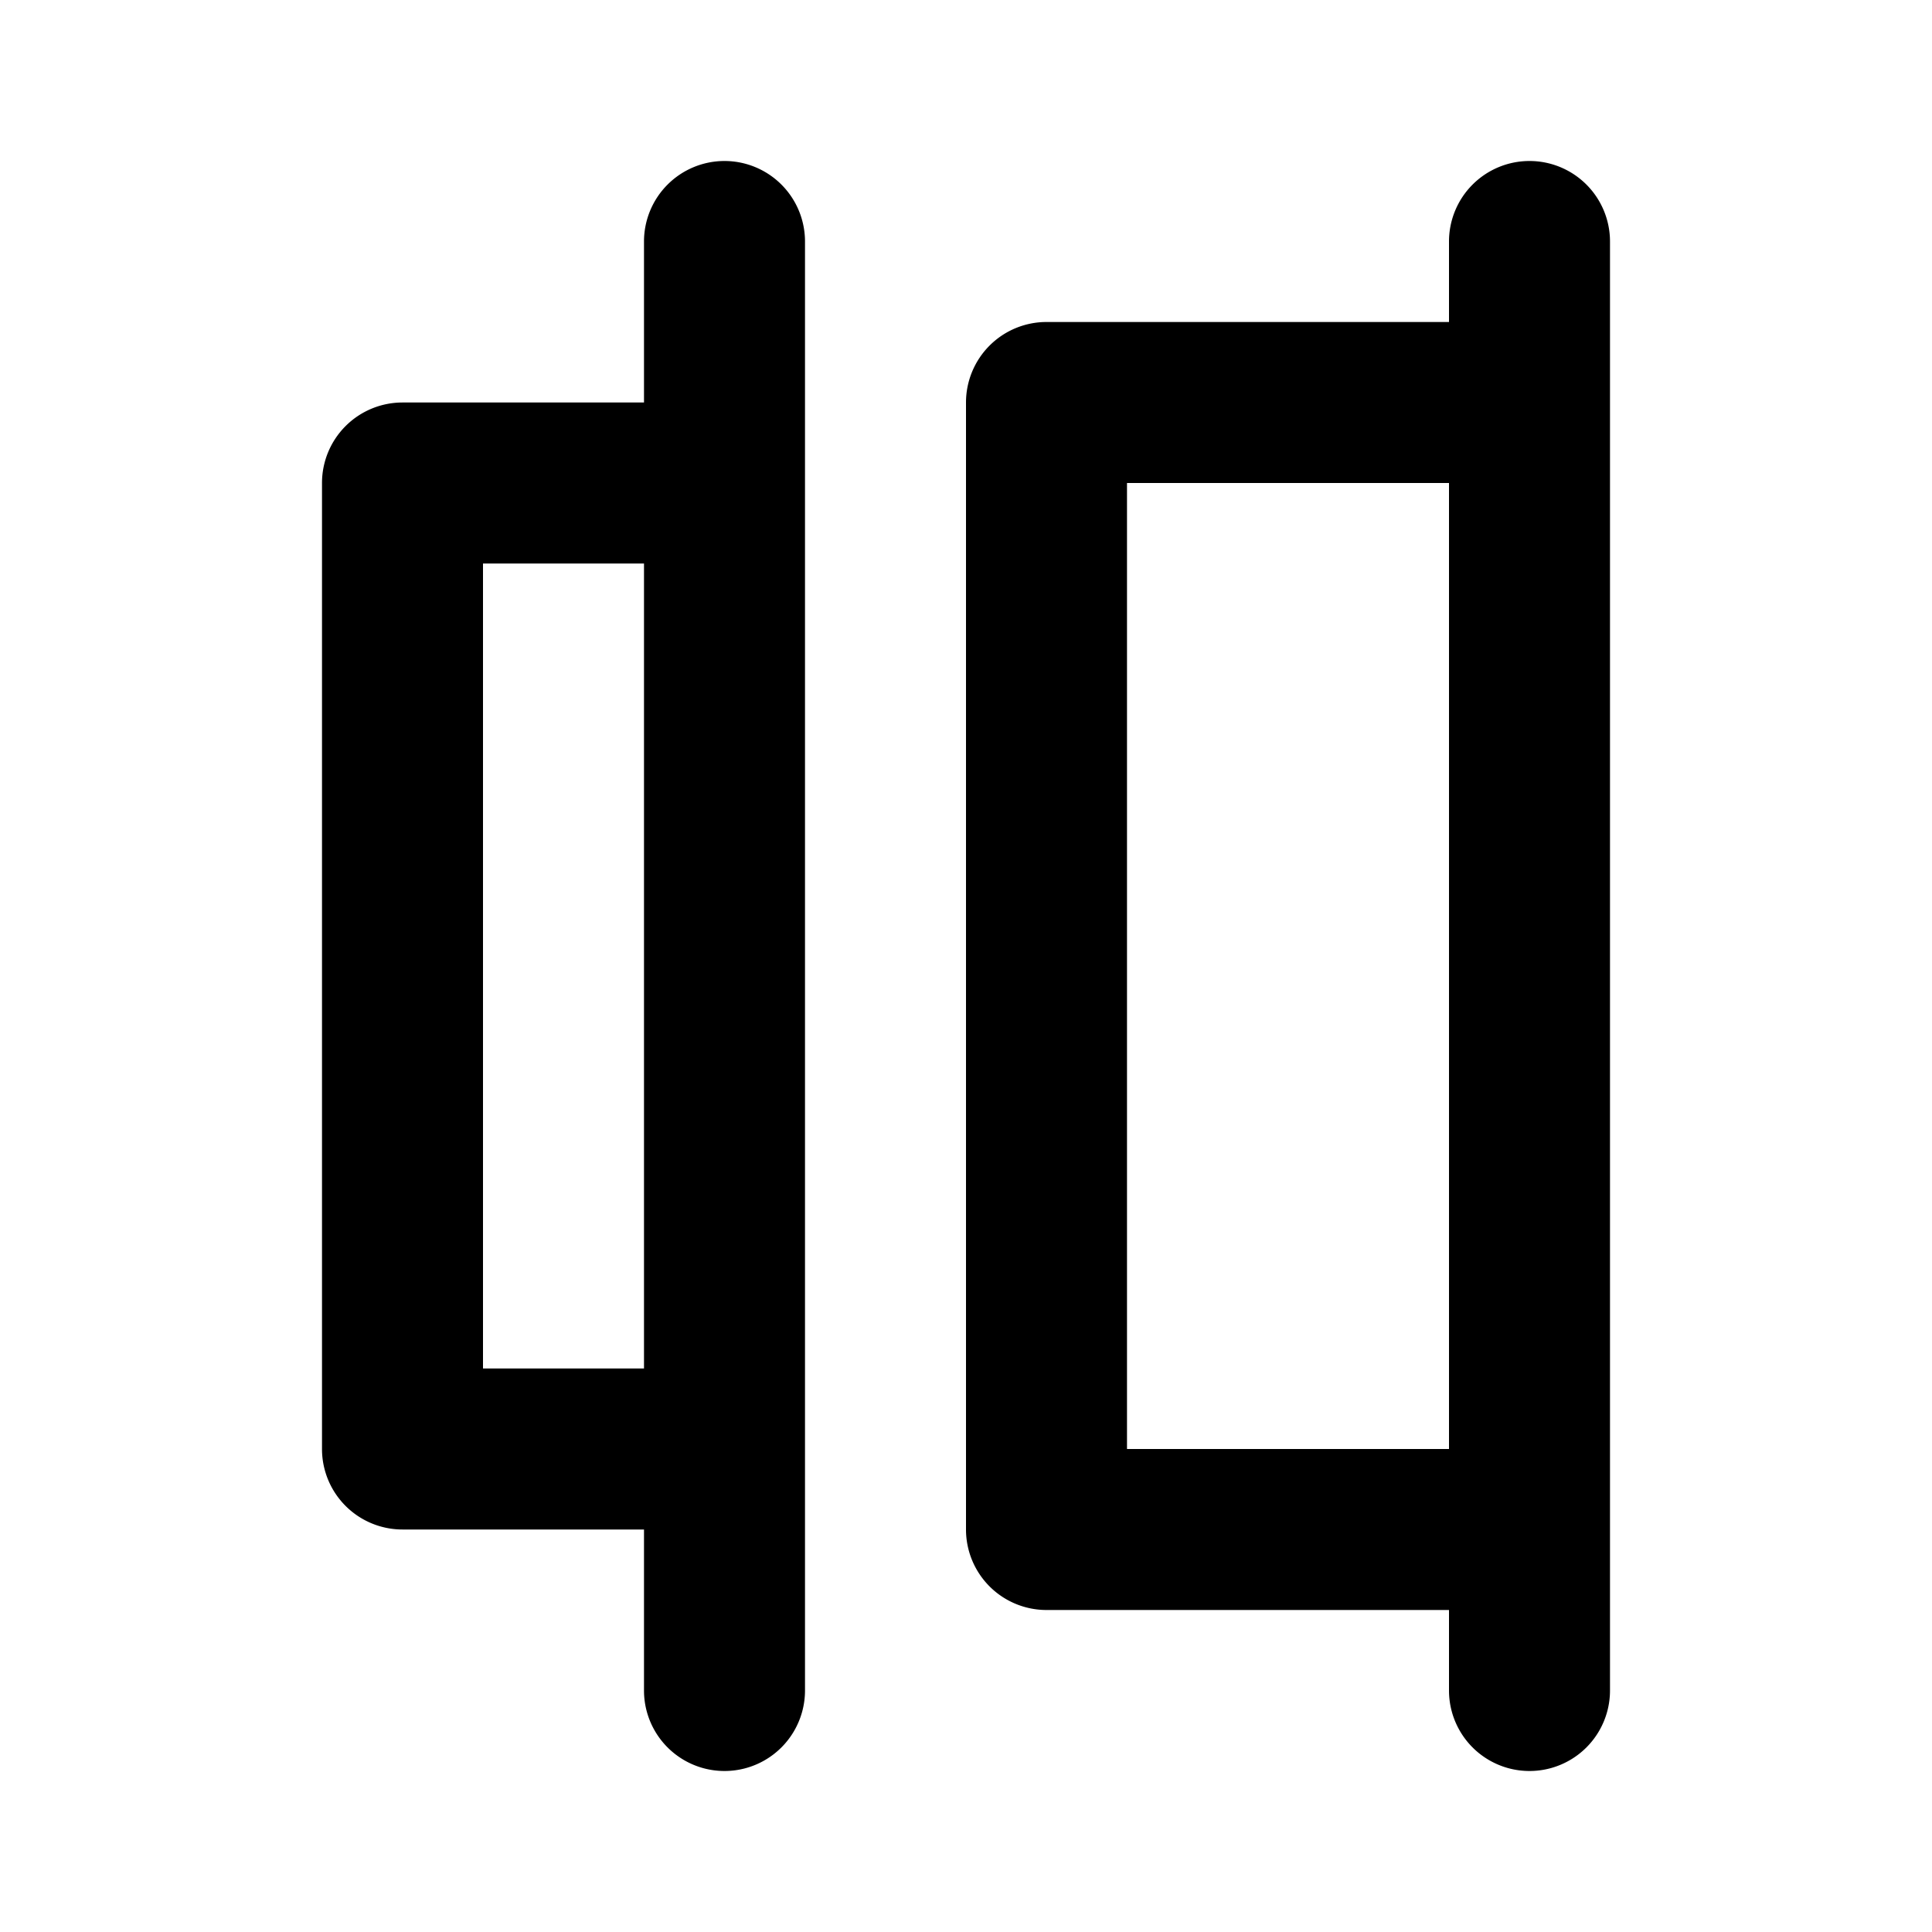 <?xml version="1.0" encoding="utf-8"?>
<svg fill="#000000" width="800px" height="800px" viewBox="0 0 24 24" xmlns="http://www.w3.org/2000/svg"><path d="M19,2a1,1,0,0,0-1,1V4H13a1,1,0,0,0-1,1V19a1,1,0,0,0,1,1h5v1a1,1,0,0,0,2,0V3A1,1,0,0,0,19,2ZM18,18H14V6h4ZM9,2A1,1,0,0,0,8,3V5H5A1,1,0,0,0,4,6V18a1,1,0,0,0,1,1H8v2a1,1,0,0,0,2,0V3A1,1,0,0,0,9,2ZM8,17H6V7H8Z"/></svg>